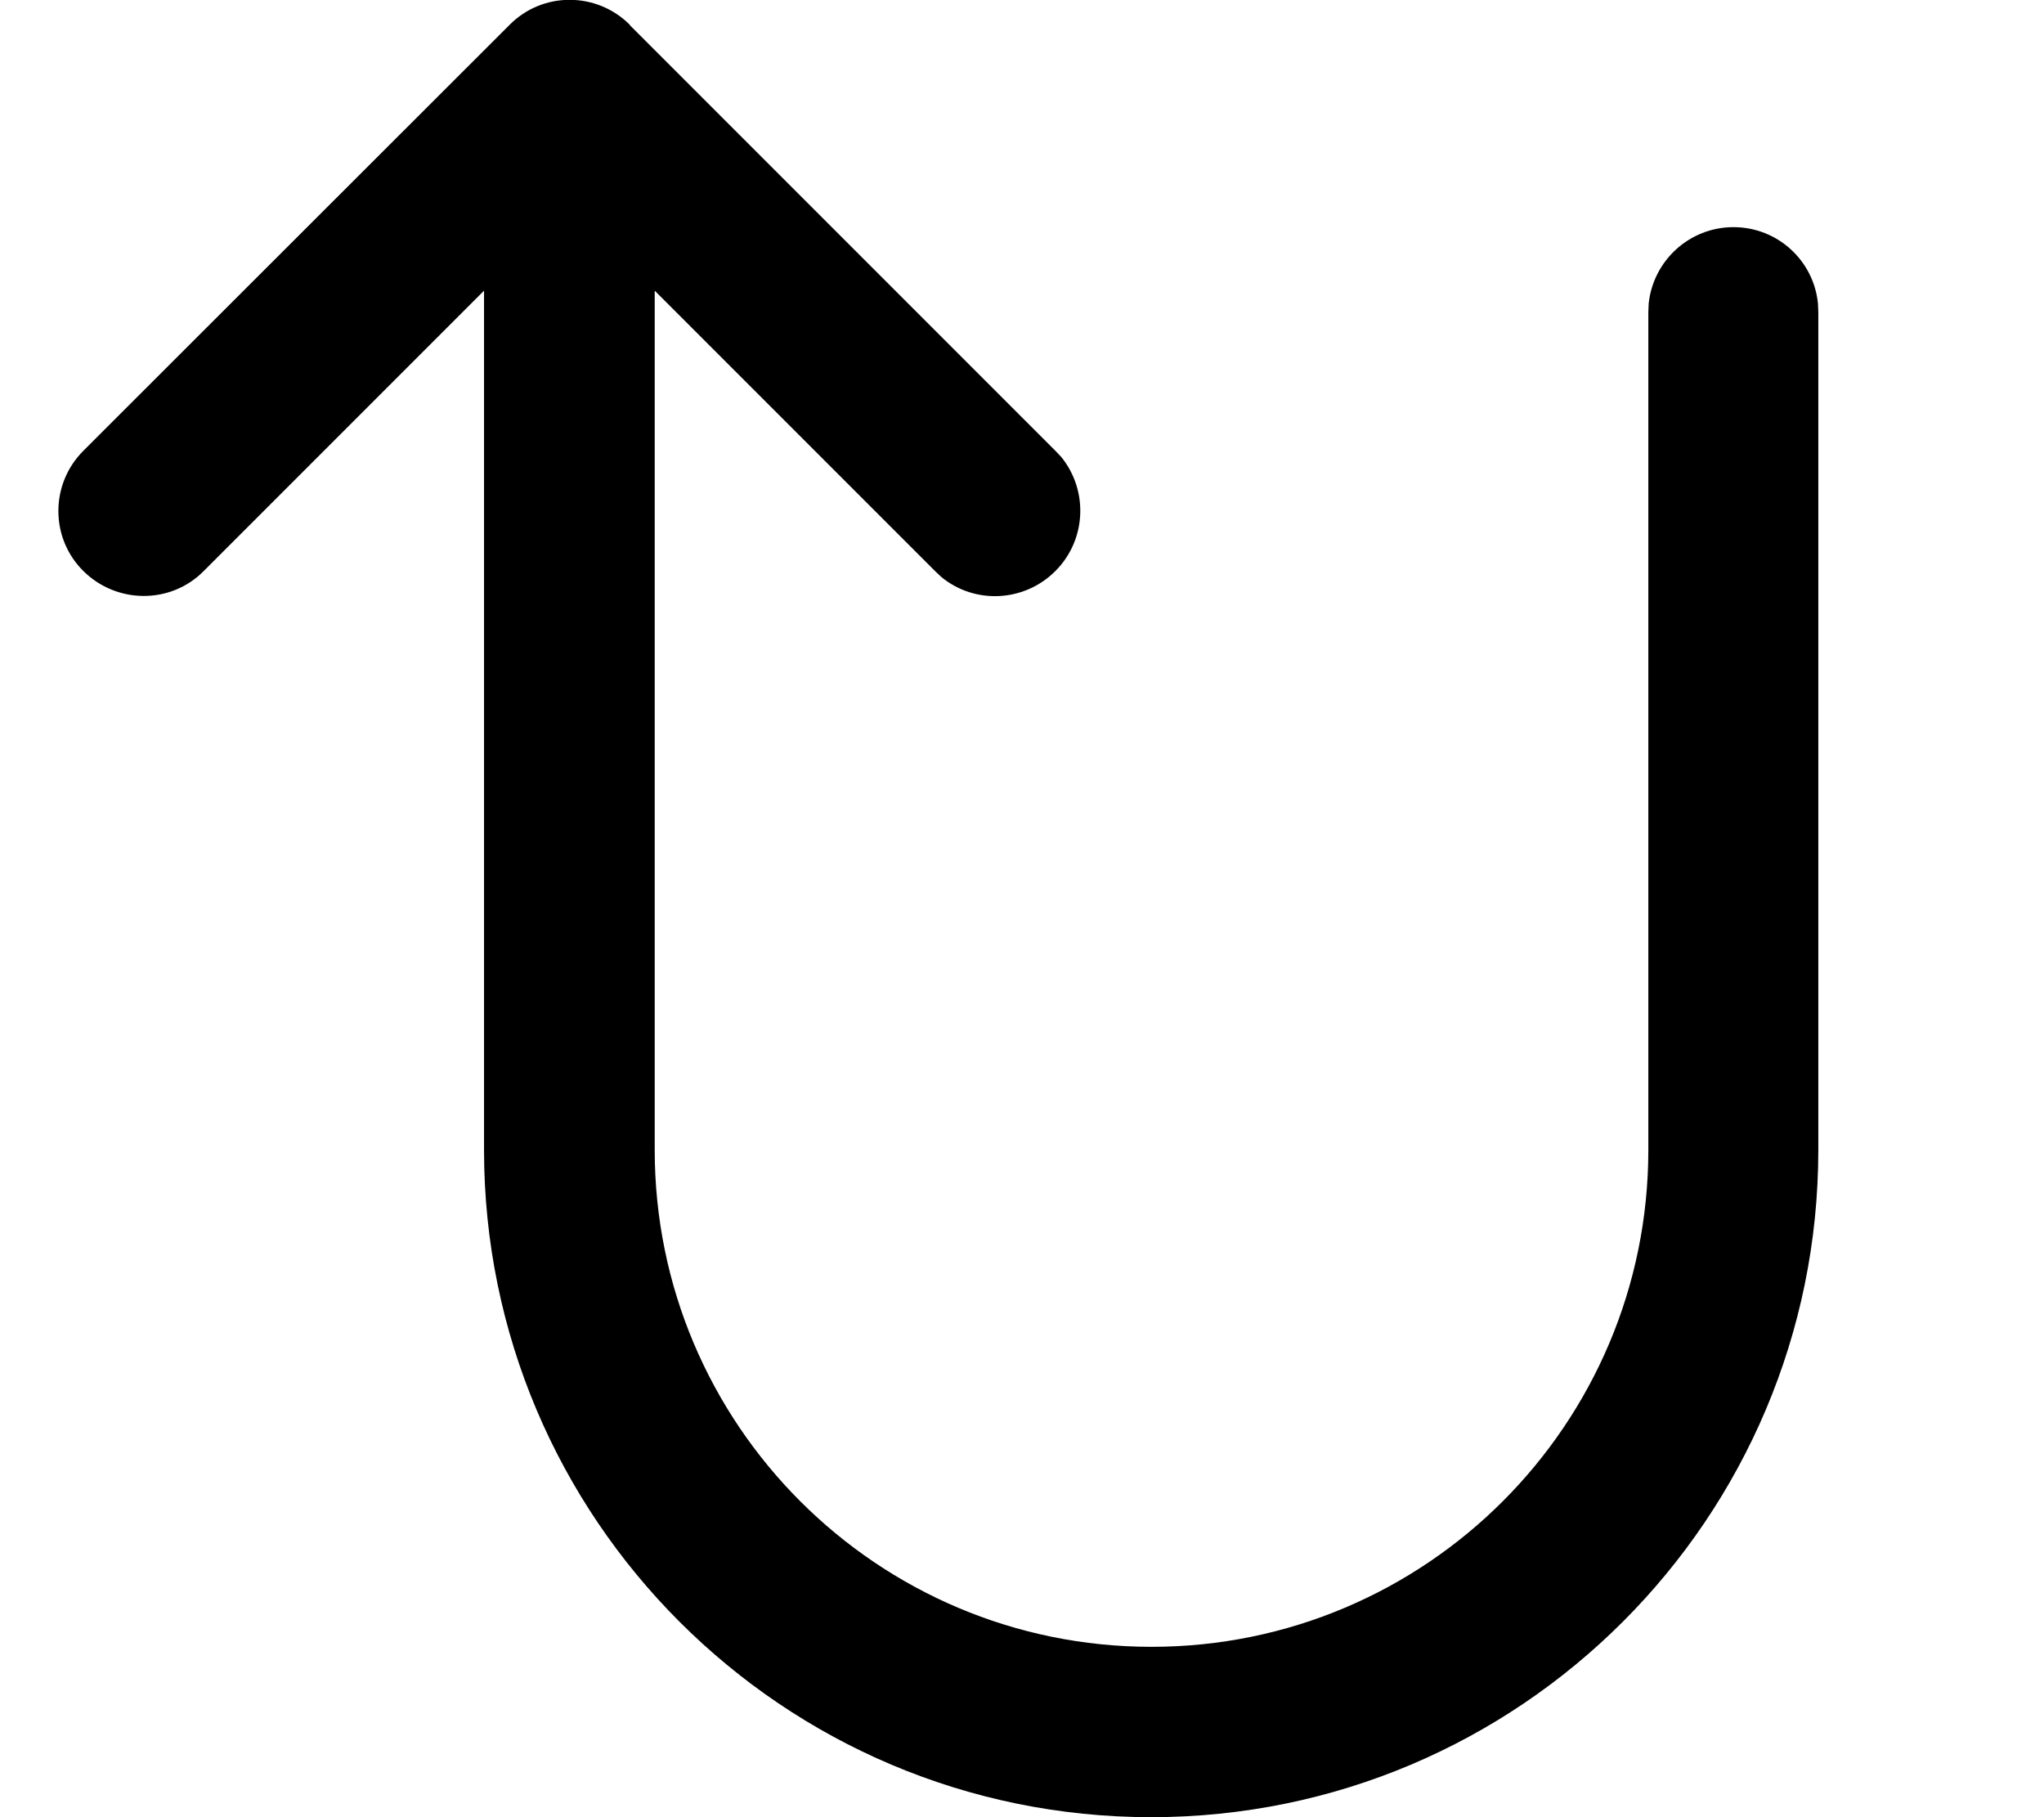 <svg xmlns="http://www.w3.org/2000/svg" viewBox="0 0 576 512"><!--! Font Awesome Pro 7.0.0 by @fontawesome - https://fontawesome.com License - https://fontawesome.com/license (Commercial License) Copyright 2025 Fonticons, Inc. --><path fill="currentColor" d="M177.5 7c-9.4-9.4-24.6-9.4-33.9 0L23.5 127c-9.4 9.4-9.4 24.6 0 33.9s24.6 9.4 33.9 0l79-79 0 242.1c0 103.8 84.2 188 188 188s188-84.2 188-188l0-236-.1-2.5C511.1 73.4 500.9 64 488.5 64s-22.6 9.4-23.9 21.5l-.1 2.5 0 236c0 77.3-62.7 140-140 140s-140-62.7-140-140l0-242.1 79 79 1.8 1.7c9.4 7.7 23.3 7.1 32.1-1.7s9.3-22.7 1.7-32.1l-1.7-1.8-120-120z"/></svg>